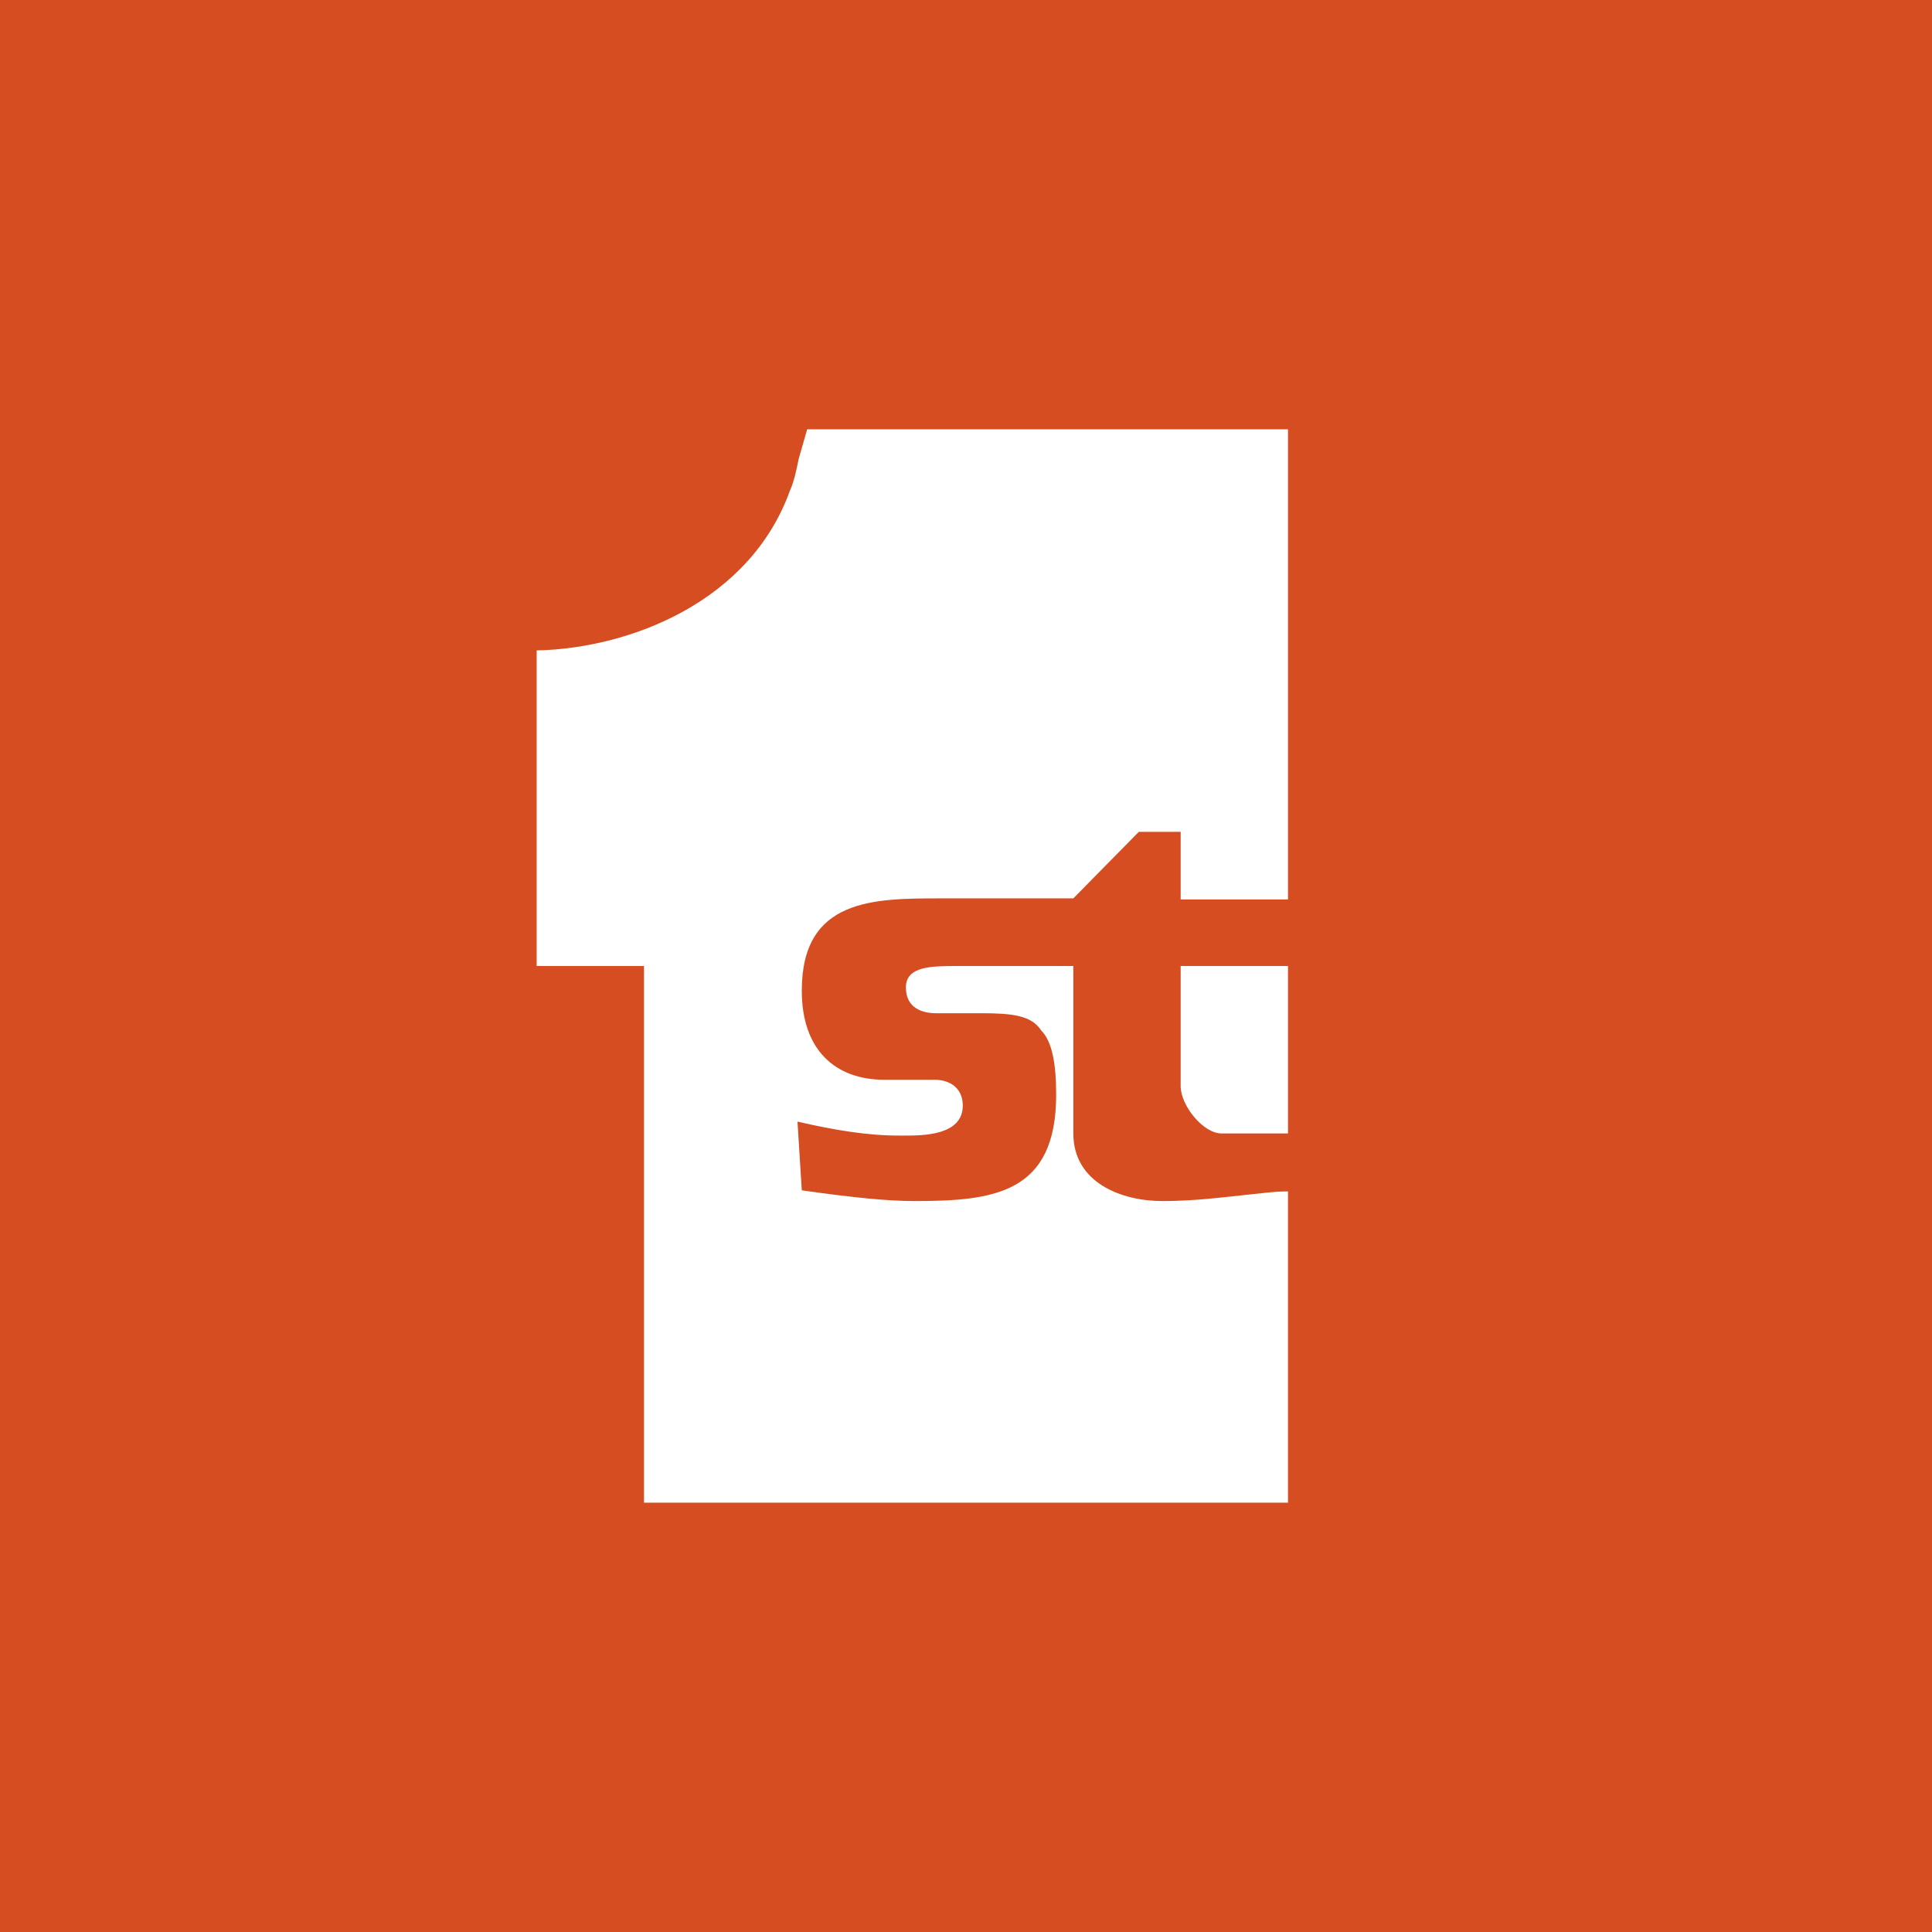 <!-- by TradingView --><svg width="18" height="18" viewBox="0 0 18 18" xmlns="http://www.w3.org/2000/svg"><path fill="#D54D21" d="M0 0h18v18H0z"/><path d="M6 14h6v-2.9c-.14 0-.26.02-.37.03-.28.03-.52.06-.8.06-.38 0-.83-.17-.83-.63V9H8.93c-.25 0-.49 0-.49.2 0 .19.15.24.28.24h.42c.29 0 .47.02.56.16.1.1.14.3.14.6 0 .92-.58.99-1.32.99-.24 0-.56-.03-1.05-.1l-.04-.64c.35.08.65.13.95.13h.04c.18 0 .55 0 .55-.28 0-.17-.13-.24-.26-.24h-.47c-.46 0-.77-.28-.77-.83 0-.86.67-.86 1.3-.86H10l.61-.62H11v.63h1V4H7.52l-.08.28c-.02.1-.04.2-.08.29C6.99 5.6 5.88 6.04 5 6.06V9h1v5Zm6-5h-1v1.12c0 .18.21.44.38.44H12V9Z" fill="#fff"/></svg>